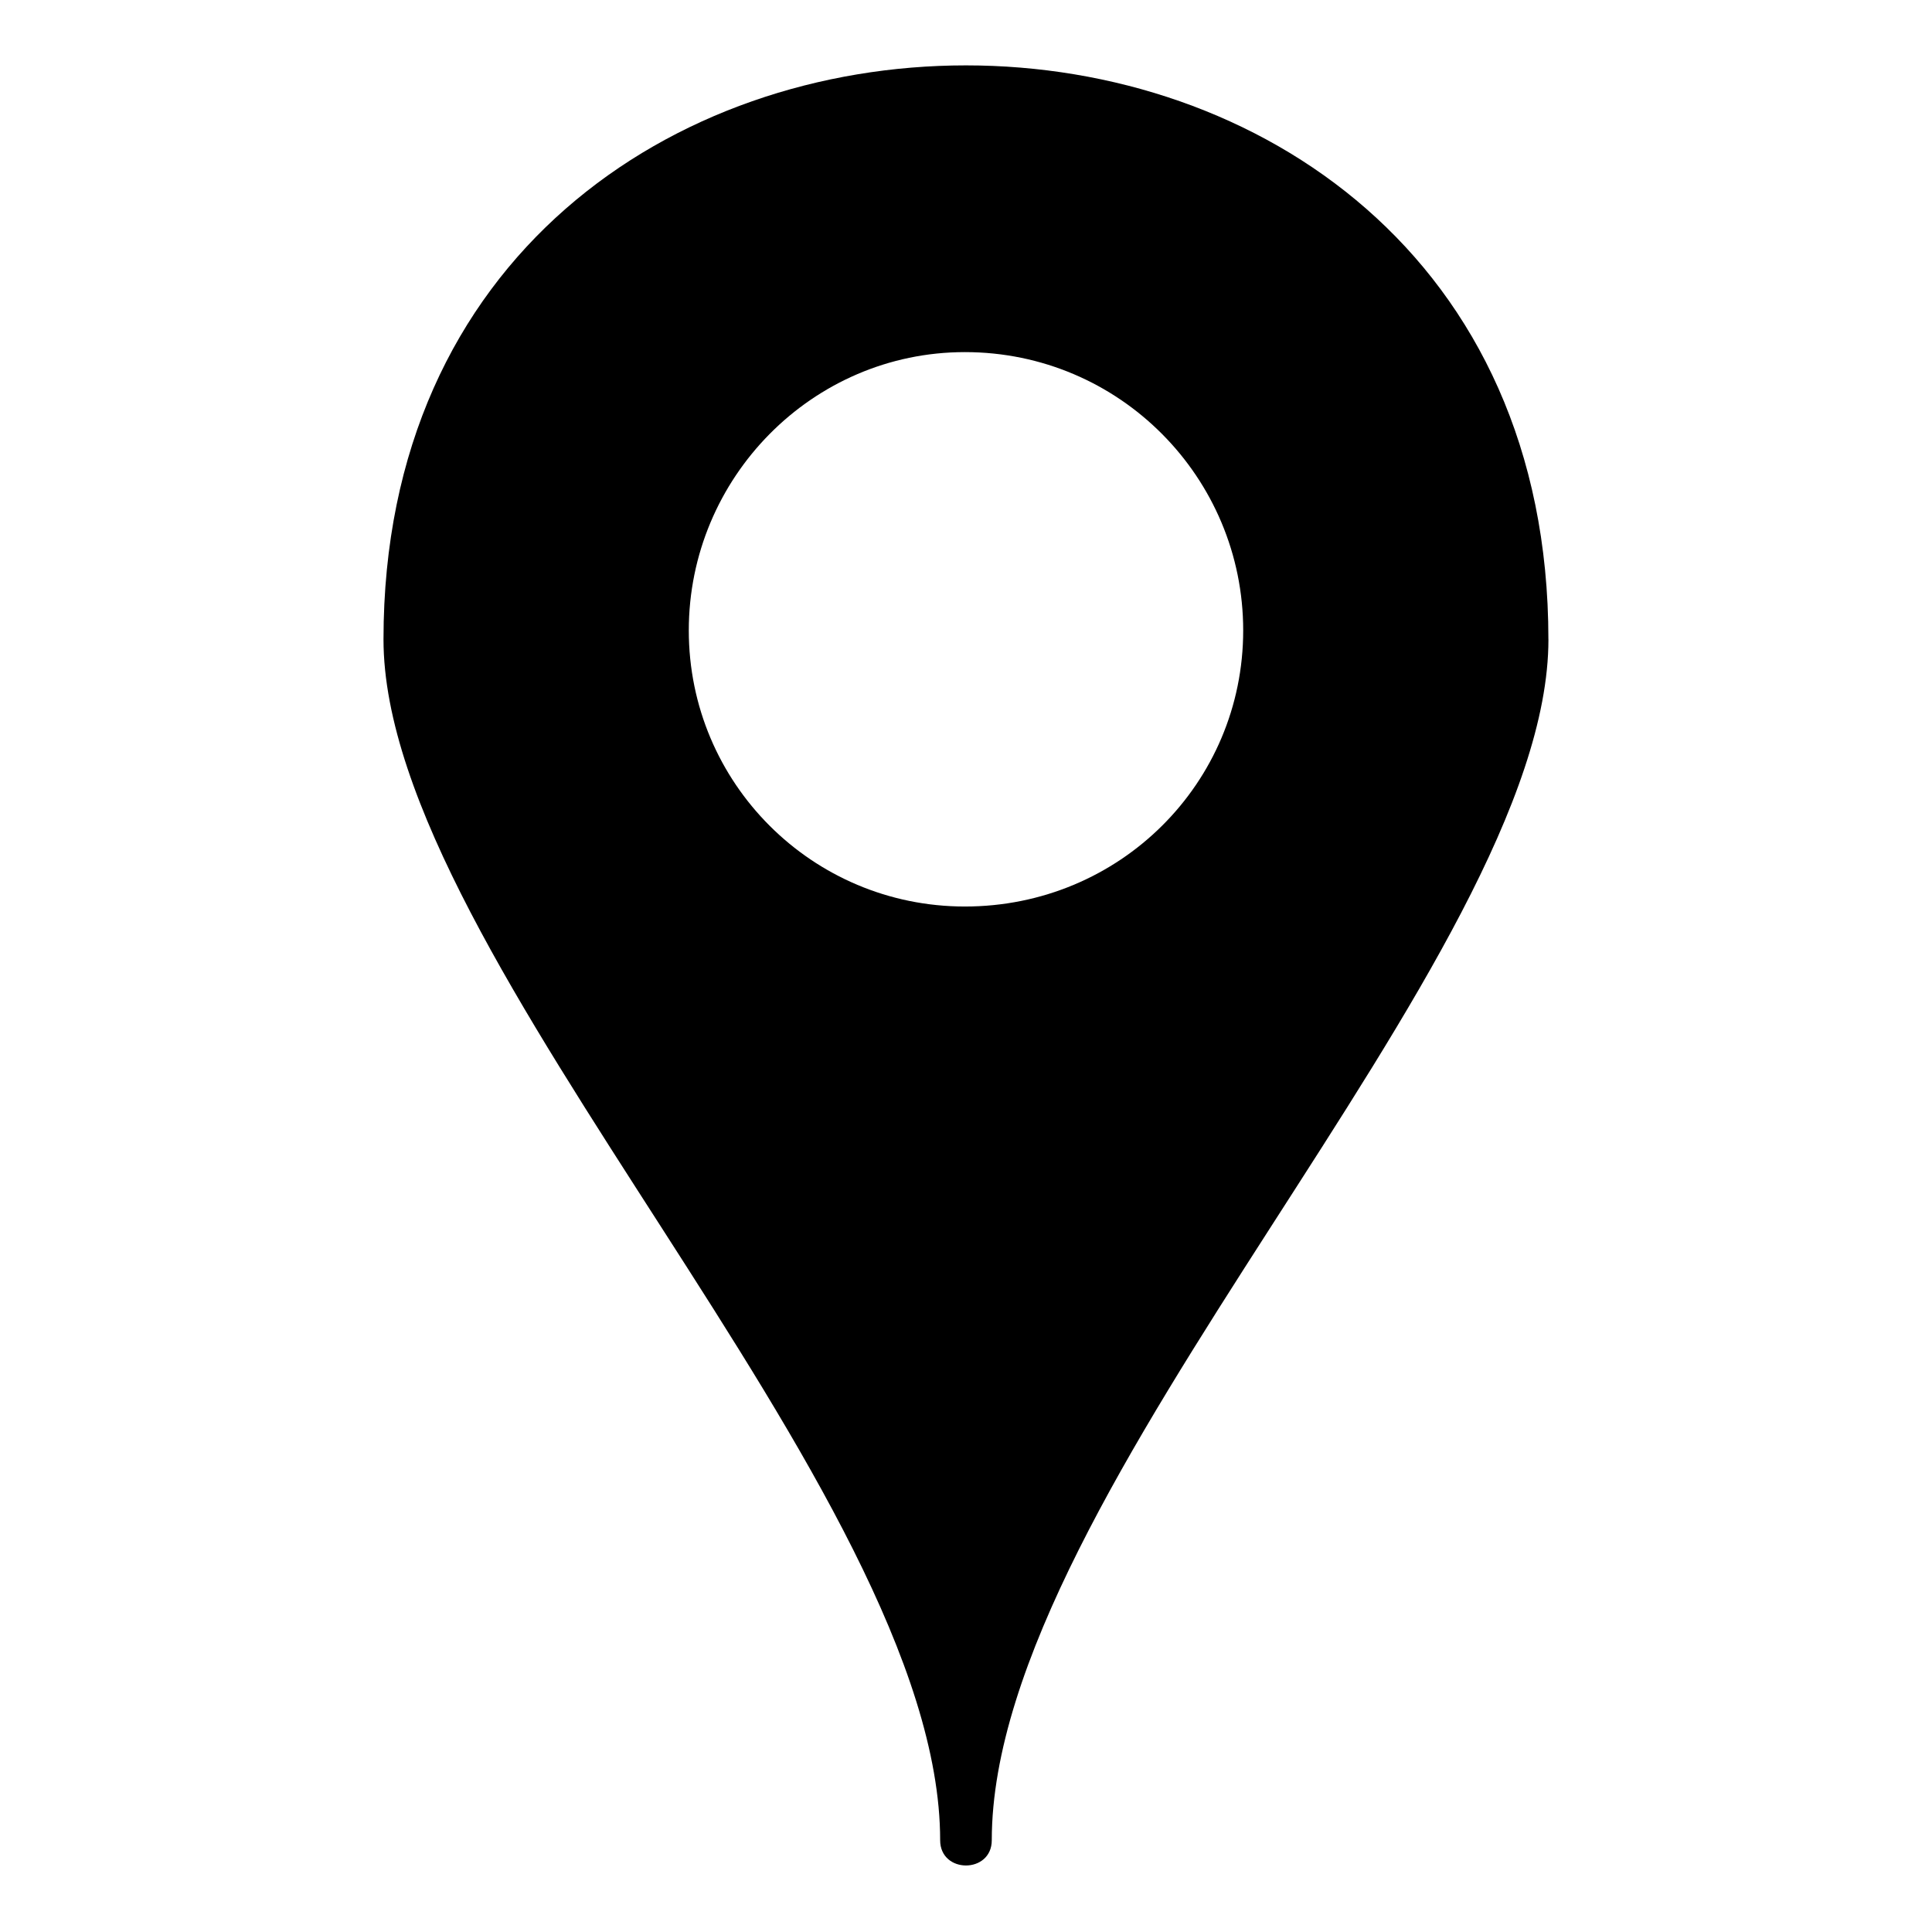 <?xml version="1.0" encoding="UTF-8"?>
<!-- The Best Svg Icon site in the world: iconSvg.co, Visit us! https://iconsvg.co -->
<svg fill="#000000" width="800px" height="800px" version="1.1" viewBox="144 144 512 512" xmlns="http://www.w3.org/2000/svg">
 <path d="m554.35 313.45c0 84.465-147.52 225.43-147.52 318.23 0 8.922-13.68 8.922-13.68 0 0-92.793-147.52-233.76-147.52-318.23 0-202.83 308.71-202.83 308.71 0zm-154.65-76.137c41.043 0 73.758 33.309 73.758 73.758s-32.715 73.164-73.758 73.164c-40.449 0-73.164-32.715-73.164-73.164s32.715-73.758 73.164-73.758z" fill-rule="evenodd"/>
</svg>